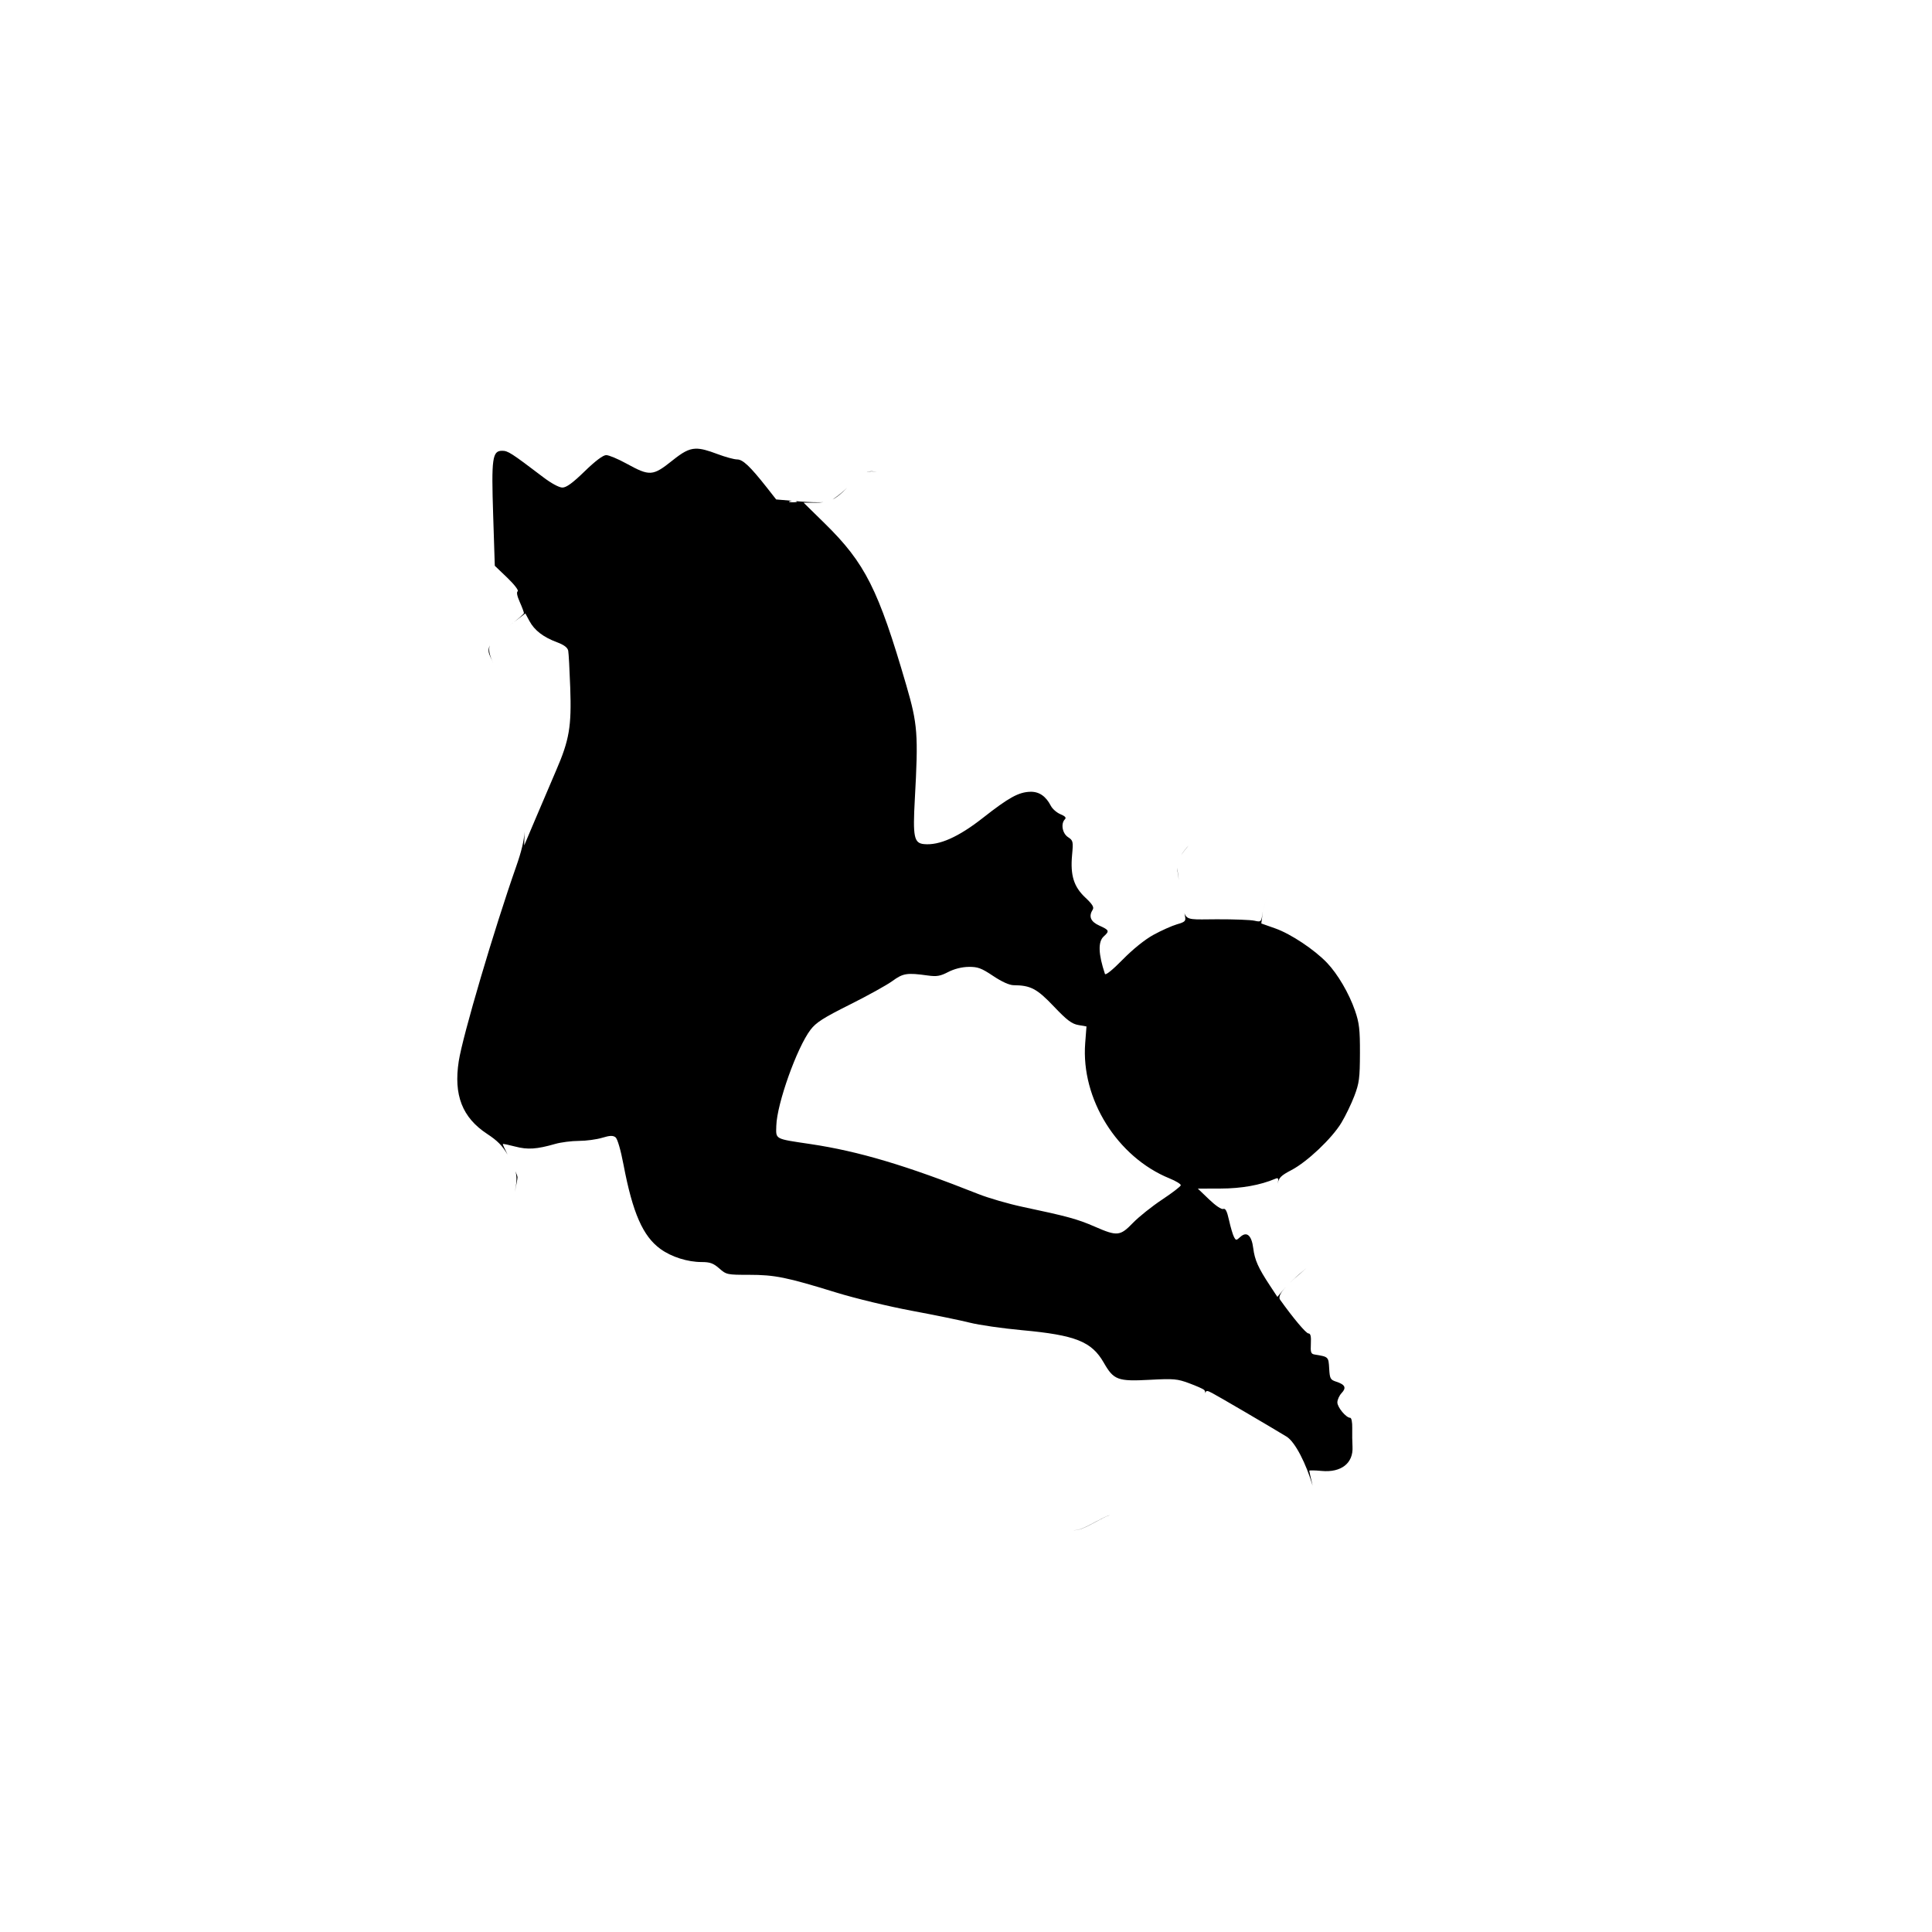 <?xml version="1.0" encoding="UTF-8" standalone="no"?>
<!-- Created with Inkscape (http://www.inkscape.org/) -->

<svg
   xmlns:dc="http://purl.org/dc/elements/1.1/"
   xmlns:cc="http://creativecommons.org/ns#"
   xmlns:rdf="http://www.w3.org/1999/02/22-rdf-syntax-ns#"
   xmlns:svg="http://www.w3.org/2000/svg"
   xmlns="http://www.w3.org/2000/svg"
   xmlns:sodipodi="http://sodipodi.sourceforge.net/DTD/sodipodi-0.dtd"
   xmlns:inkscape="http://www.inkscape.org/namespaces/inkscape"
   id="svg3481"
   sodipodi:version="0.32"
   inkscape:version="0.47 r22583"
   width="1080"
   height="1080"
   version="1.0"
   sodipodi:docname="SoccerFeet.svg"
   inkscape:output_extension="org.inkscape.output.svg.inkscape">
  <defs
     id="defs3484">
    <inkscape:perspective
       sodipodi:type="inkscape:persp3d"
       inkscape:vp_x="0 : 526.18109 : 1"
       inkscape:vp_y="0 : 1000 : 0"
       inkscape:vp_z="744.09448 : 526.18109 : 1"
       inkscape:persp3d-origin="372.04724 : 350.78739 : 1"
       id="perspective3488" />
    <inkscape:perspective
       id="perspective2973"
       inkscape:persp3d-origin="0.5 : 0.33333333 : 1"
       inkscape:vp_z="1 : 0.5 : 1"
       inkscape:vp_y="0 : 1000 : 0"
       inkscape:vp_x="0 : 0.5 : 1"
       sodipodi:type="inkscape:persp3d" />
    <inkscape:perspective
       id="perspective3002"
       inkscape:persp3d-origin="162.6555 : 4.9960629 : 1"
       inkscape:vp_z="325.311 : 7.4940944 : 1"
       inkscape:vp_y="0 : 1000 : 0"
       inkscape:vp_x="0 : 7.4940944 : 1"
       sodipodi:type="inkscape:persp3d" />
    <inkscape:perspective
       id="perspective3014"
       inkscape:persp3d-origin="162.6555 : 4.9960629 : 1"
       inkscape:vp_z="325.311 : 7.4940944 : 1"
       inkscape:vp_y="0 : 1000 : 0"
       inkscape:vp_x="0 : 7.4940944 : 1"
       sodipodi:type="inkscape:persp3d" />
    <inkscape:perspective
       id="perspective3026"
       inkscape:persp3d-origin="0.5 : 0.33333333 : 1"
       inkscape:vp_z="1 : 0.5 : 1"
       inkscape:vp_y="0 : 1000 : 0"
       inkscape:vp_x="0 : 0.5 : 1"
       sodipodi:type="inkscape:persp3d" />
    <inkscape:perspective
       id="perspective3101"
       inkscape:persp3d-origin="0.5 : 0.33333333 : 1"
       inkscape:vp_z="1 : 0.5 : 1"
       inkscape:vp_y="0 : 1000 : 0"
       inkscape:vp_x="0 : 0.5 : 1"
       sodipodi:type="inkscape:persp3d" />
    <inkscape:perspective
       id="perspective3133"
       inkscape:persp3d-origin="0.5 : 0.33333333 : 1"
       inkscape:vp_z="1 : 0.5 : 1"
       inkscape:vp_y="0 : 1000 : 0"
       inkscape:vp_x="0 : 0.5 : 1"
       sodipodi:type="inkscape:persp3d" />
    <inkscape:perspective
       id="perspective3156"
       inkscape:persp3d-origin="0.5 : 0.33333333 : 1"
       inkscape:vp_z="1 : 0.5 : 1"
       inkscape:vp_y="0 : 1000 : 0"
       inkscape:vp_x="0 : 0.5 : 1"
       sodipodi:type="inkscape:persp3d" />
    <inkscape:perspective
       id="perspective3179"
       inkscape:persp3d-origin="0.5 : 0.33333333 : 1"
       inkscape:vp_z="1 : 0.5 : 1"
       inkscape:vp_y="0 : 1000 : 0"
       inkscape:vp_x="0 : 0.5 : 1"
       sodipodi:type="inkscape:persp3d" />
    <inkscape:perspective
       id="perspective3262"
       inkscape:persp3d-origin="0.5 : 0.33333333 : 1"
       inkscape:vp_z="1 : 0.5 : 1"
       inkscape:vp_y="0 : 1000 : 0"
       inkscape:vp_x="0 : 0.5 : 1"
       sodipodi:type="inkscape:persp3d" />
    <inkscape:perspective
       id="perspective3276"
       inkscape:persp3d-origin="0.5 : 0.33333333 : 1"
       inkscape:vp_z="1 : 0.5 : 1"
       inkscape:vp_y="0 : 1000 : 0"
       inkscape:vp_x="0 : 0.5 : 1"
       sodipodi:type="inkscape:persp3d" />
    <inkscape:perspective
       id="perspective3382"
       inkscape:persp3d-origin="0.5 : 0.33333333 : 1"
       inkscape:vp_z="1 : 0.5 : 1"
       inkscape:vp_y="0 : 1000 : 0"
       inkscape:vp_x="0 : 0.5 : 1"
       sodipodi:type="inkscape:persp3d" />
    <inkscape:perspective
       id="perspective3404"
       inkscape:persp3d-origin="0.5 : 0.33333333 : 1"
       inkscape:vp_z="1 : 0.5 : 1"
       inkscape:vp_y="0 : 1000 : 0"
       inkscape:vp_x="0 : 0.5 : 1"
       sodipodi:type="inkscape:persp3d" />
    <inkscape:perspective
       id="perspective3426"
       inkscape:persp3d-origin="0.5 : 0.33333333 : 1"
       inkscape:vp_z="1 : 0.5 : 1"
       inkscape:vp_y="0 : 1000 : 0"
       inkscape:vp_x="0 : 0.5 : 1"
       sodipodi:type="inkscape:persp3d" />
    <inkscape:perspective
       id="perspective3448"
       inkscape:persp3d-origin="0.5 : 0.33333333 : 1"
       inkscape:vp_z="1 : 0.5 : 1"
       inkscape:vp_y="0 : 1000 : 0"
       inkscape:vp_x="0 : 0.5 : 1"
       sodipodi:type="inkscape:persp3d" />
    <inkscape:perspective
       id="perspective3470"
       inkscape:persp3d-origin="0.5 : 0.33333333 : 1"
       inkscape:vp_z="1 : 0.5 : 1"
       inkscape:vp_y="0 : 1000 : 0"
       inkscape:vp_x="0 : 0.5 : 1"
       sodipodi:type="inkscape:persp3d" />
    <inkscape:perspective
       id="perspective3492"
       inkscape:persp3d-origin="0.5 : 0.33333333 : 1"
       inkscape:vp_z="1 : 0.5 : 1"
       inkscape:vp_y="0 : 1000 : 0"
       inkscape:vp_x="0 : 0.5 : 1"
       sodipodi:type="inkscape:persp3d" />
    <inkscape:perspective
       id="perspective3514"
       inkscape:persp3d-origin="0.5 : 0.33333333 : 1"
       inkscape:vp_z="1 : 0.5 : 1"
       inkscape:vp_y="0 : 1000 : 0"
       inkscape:vp_x="0 : 0.5 : 1"
       sodipodi:type="inkscape:persp3d" />
    <inkscape:perspective
       id="perspective3536"
       inkscape:persp3d-origin="0.5 : 0.33333333 : 1"
       inkscape:vp_z="1 : 0.5 : 1"
       inkscape:vp_y="0 : 1000 : 0"
       inkscape:vp_x="0 : 0.5 : 1"
       sodipodi:type="inkscape:persp3d" />
    <inkscape:perspective
       id="perspective3558"
       inkscape:persp3d-origin="0.5 : 0.33333333 : 1"
       inkscape:vp_z="1 : 0.5 : 1"
       inkscape:vp_y="0 : 1000 : 0"
       inkscape:vp_x="0 : 0.5 : 1"
       sodipodi:type="inkscape:persp3d" />
    <inkscape:perspective
       id="perspective3580"
       inkscape:persp3d-origin="0.5 : 0.33333333 : 1"
       inkscape:vp_z="1 : 0.5 : 1"
       inkscape:vp_y="0 : 1000 : 0"
       inkscape:vp_x="0 : 0.5 : 1"
       sodipodi:type="inkscape:persp3d" />
  </defs>
  <sodipodi:namedview
     inkscape:window-height="1002"
     inkscape:window-width="1280"
     inkscape:pageshadow="2"
     inkscape:pageopacity="0.0"
     guidetolerance="10.0"
     gridtolerance="10.0"
     objecttolerance="10.0"
     borderopacity="1.0"
     bordercolor="#666666"
     pagecolor="#ffffff"
     id="base"
     showgrid="false"
     inkscape:zoom="0.48777273"
     inkscape:cx="298.22752"
     inkscape:cy="414.33925"
     inkscape:window-x="1276"
     inkscape:window-y="92"
     inkscape:current-layer="svg3481"
     units="in"
     inkscape:window-maximized="0" />
  <g
     id="1" />
  <g
     id="1-8" />
  <path
     style="fill:#000000"
     d="m 388.833,250.817 c -4.083,0.14 -7.445,2.209 -12.963,6.614 -10.987,8.77 -12.626,8.879 -25.698,1.701 -4.738,-2.602 -9.809,-4.724 -11.3,-4.724 -1.739,-1.3e-4 -6.077,3.252 -12.056,9.07 -6.693,6.513 -10.203,9.07 -12.434,9.07 -1.837,-1.1e-4 -6.182,-2.346 -10.657,-5.744 -17.99,-13.661 -19.77,-14.814 -23.015,-14.814 -5.506,-1.3e-4 -6.07,4.096 -5.026,36.091 l 0.907,28.193 7.029,6.727 c 3.862,3.711 6.453,7.106 5.782,7.521 -0.769,0.475 -0.345,2.667 1.134,5.971 1.291,2.884 2.343,5.706 2.343,6.236 0,0.53 -3.822,3.786 -8.503,7.256 l 9.297,-7.067 2.305,4.271 c 2.798,5.196 7.734,8.98 15.381,11.829 3.939,1.467 5.927,2.982 6.273,4.724 0.279,1.402 0.776,10.695 1.134,20.672 0.777,21.685 -0.511,29.251 -7.899,46.295 -2.807,6.477 -7.945,18.544 -11.451,26.832 l -6.387,15.079 0.189,-7.634 c -0.242,4.833 -1.749,11.091 -4.611,19.236 -12.393,35.271 -29.954,94.793 -32.161,108.992 -2.942,18.924 1.953,31.504 15.835,40.626 5.813,3.82 8.529,6.58 11.451,11.602 -1.653,-3.292 -2.784,-5.795 -2.645,-5.933 0.173,-0.173 3.296,0.475 6.954,1.436 6.962,1.83 12.04,1.471 22.297,-1.474 3.28,-0.942 9.266,-1.693 13.303,-1.701 4.036,-0.007 9.862,-0.798 12.963,-1.738 4.352,-1.321 6.073,-1.362 7.483,-0.265 1.087,0.847 2.886,7.023 4.459,15.306 5.133,27.021 10.829,39.996 20.672,47.126 6.124,4.436 15.142,7.294 23.015,7.294 4.685,0 6.564,0.693 9.864,3.59 3.957,3.475 4.424,3.552 16.666,3.552 14.394,0 21.058,1.377 48.449,9.826 10.79,3.328 29.658,7.877 42.554,10.279 12.743,2.374 27.313,5.361 32.388,6.651 5.075,1.291 18.192,3.192 29.138,4.195 29.911,2.74 38.95,6.33 45.728,18.178 5.541,9.685 7.799,10.52 25.698,9.561 13.438,-0.719 15.429,-0.528 22.033,1.927 3.991,1.484 7.731,3.132 8.314,3.666 0.493,0.452 0.719,1.117 0.68,1.965 0.487,-1.82 1.083,-1.586 3.93,-0.113 3.232,1.671 32.809,18.988 41.496,24.3 4.911,3.004 11.023,15.355 14.588,27.437 -1.047,-4.422 -1.89,-8.114 -1.89,-8.352 0,-0.28 3.129,-0.242 6.954,0.113 10.921,1.014 17.75,-4.337 17.233,-13.53 -0.145,-2.579 -0.224,-7.271 -0.15,-10.431 0.074,-3.244 -0.426,-5.744 -1.134,-5.744 -2.284,0 -7.18,-5.873 -7.18,-8.617 0,-1.484 1.081,-3.832 2.381,-5.215 2.796,-2.976 1.965,-4.734 -2.986,-6.349 -3.334,-1.088 -3.632,-1.666 -3.968,-7.407 -0.384,-6.56 -0.348,-6.516 -8.125,-7.785 -2.072,-0.338 -2.367,-1.203 -2.116,-6.085 0.213,-4.133 -0.173,-5.707 -1.361,-5.707 -1.323,0 -8.458,-8.485 -15.835,-18.82 -1,-1.401 0,-3.701 3.25,-7.218 -0.426,0.461 -0.903,0.951 -1.209,1.323 l -3.553,4.308 -4.233,-6.425 c -6.468,-9.806 -8.447,-14.237 -9.259,-20.748 -0.904,-7.246 -3.608,-9.654 -7.218,-6.387 -2.301,2.083 -2.468,2.094 -3.59,-0.038 -0.642,-1.219 -1.867,-5.369 -2.721,-9.221 -1.14,-5.148 -1.999,-6.829 -3.25,-6.349 -0.994,0.381 -4.283,-1.852 -7.936,-5.366 l -6.273,-6.009 12.736,-0.038 c 11.663,-0.024 22.181,-1.909 30.498,-5.442 1.789,-0.76 2.001,-0.344 1.398,2.721 0.622,-3.303 1.859,-4.564 7.672,-7.596 8.834,-4.607 22.675,-17.713 27.966,-26.492 2.246,-3.727 5.511,-10.444 7.218,-14.928 2.741,-7.199 3.092,-10.002 3.137,-23.884 0.043,-13.29 -0.394,-16.96 -2.721,-23.733 -3.329,-9.691 -9.686,-20.557 -15.722,-26.87 -6.989,-7.31 -20.15,-16.089 -28.797,-19.161 l -7.899,-2.797 0.718,-5.593 c 0.044,-0.337 0.078,-0.699 0.152,-1.096 -0.035,0.196 -0.087,0.465 -0.113,0.642 -0.789,5.26 -0.87,5.335 -4.611,4.497 -2.091,-0.468 -11.589,-0.827 -21.088,-0.794 -13.504,0.047 -16.63,0.769 -18.027,-3.439 0.098,0.526 0.233,1.321 0.302,1.663 0.57,2.81 0.141,3.24 -4.535,4.611 -2.855,0.837 -8.753,3.489 -13.076,5.858 -4.808,2.635 -11.494,8.02 -17.233,13.87 -5.701,5.811 -9.581,8.935 -9.901,7.974 -3.703,-11.102 -3.941,-17.986 -0.68,-20.937 3.329,-3.013 3.114,-3.552 -2.419,-6.047 -4.941,-2.228 -6.146,-5.134 -3.704,-8.994 0.815,-1.288 -0.257,-3.038 -4.119,-6.651 -6.479,-6.062 -8.489,-12.445 -7.445,-23.809 0.699,-7.608 0.594,-8.14 -2.267,-10.015 -3.194,-2.093 -4.146,-7.569 -1.739,-9.977 0.896,-0.896 0.139,-1.744 -2.494,-2.834 -2.064,-0.855 -4.468,-2.949 -5.366,-4.686 -2.791,-5.396 -6.542,-7.989 -11.451,-7.861 -6.545,0.172 -12.03,3.203 -26.53,14.588 -13.665,10.729 -24.405,15.499 -32.955,14.663 -5.579,-0.545 -6.272,-4.03 -5.102,-25.169 2.01,-36.301 1.579,-41.817 -4.799,-63.717 -15.575,-53.479 -22.969,-68.184 -45.464,-90.285 l -11.904,-11.678 6.538,0 c 1.671,0 3.145,-0.075 4.497,-0.265 -3.176,0.12 -8.411,-0.02 -13.567,-0.454 l -2.041,-0.189 c 0.1,0.02 0.207,0.051 0.302,0.075 1.177,0.307 0.484,0.58 -1.512,0.605 -1.995,0.025 -2.935,-0.236 -2.116,-0.567 0.377,-0.153 0.914,-0.245 1.512,-0.264 l -8.957,-0.756 -5.215,-6.651 c -9.454,-11.978 -13.441,-15.721 -16.628,-15.721 -1.658,-1.3e-4 -6.617,-1.361 -11.035,-3.023 -5.385,-2.027 -8.993,-3.094 -12.169,-2.986 z m 329.999,468.544 c 0.649,-0.703 1.36,-1.425 2.192,-2.23 -0.827,0.812 -1.554,1.541 -2.192,2.23 z m 2.192,-2.23 c 1.664,-1.61 3.701,-3.43 6.122,-5.48 1.065,-0.901 2.178,-1.886 3.25,-2.872 -0.785,0.697 -1.58,1.382 -2.343,2.003 -2.297,1.869 -4.875,4.234 -7.029,6.349 z M 487.394,263.439 c -1.024,-0.017 -1.972,0.166 -2.986,0.567 1.833,-0.618 3.631,-0.599 5.782,-0.151 -1.006,-0.228 -1.95,-0.401 -2.797,-0.416 z m -13.832,9.221 c -2.757,2.624 -5.837,5.075 -8.125,6.538 2.516,-1.255 4.985,-3.351 8.125,-6.538 z M 284.301,350.058 c -1.264,0.939 -2.401,1.824 -3.439,2.683 1.054,-0.848 2.137,-1.692 3.439,-2.683 z m -10.506,10.695 c -0.658,1.479 -0.828,2.86 -0.529,4.195 0.173,0.771 1.152,3.029 2.456,5.744 -2.037,-4.371 -2.782,-7.286 -1.927,-9.939 z m 16.099,91.154 c 0.784,1.202 1.422,2.262 1.89,3.175 -0.467,-0.909 -1.104,-1.975 -1.89,-3.175 z m 2.683,4.989 c 0.146,0.416 0.246,0.827 0.34,1.247 -0.093,-0.423 -0.197,-0.832 -0.34,-1.247 z m 372.061,15.495 c -1.949,2.202 -3.453,4.085 -4.46,5.782 1.116,-1.697 2.716,-3.764 4.46,-5.782 z m -6.462,12.585 c -0.019,1.175 0.087,2.413 0.302,3.817 0.141,0.924 0.365,2.174 0.529,3.212 -0.516,-3.414 -0.778,-5.51 -0.832,-7.029 z m 51.322,12.774 c -0.41,1.015 -0.814,2.131 -1.209,3.288 0.393,-1.158 0.801,-2.282 1.209,-3.288 z m -1.209,3.288 c -0.996,2.91 -1.841,5.935 -2.267,8.125 0.448,-2.283 1.316,-5.318 2.267,-8.125 z m -166.889,39.455 c 5.176,-0.075 7.168,0.664 13.756,5.064 4.898,3.271 9.075,5.159 11.489,5.177 9.503,0.072 13.023,1.946 22.448,11.867 7.334,7.719 10.061,9.757 13.719,10.393 l 4.535,0.794 -0.718,9.335 c -2.419,31.204 17.87,63.703 47.164,75.622 3.525,1.434 6.347,3.161 6.274,3.817 -0.074,0.656 -4.777,4.26 -10.431,8.012 -5.654,3.752 -12.988,9.593 -16.288,13 -7.233,7.467 -8.785,7.615 -21.466,2.079 -9.619,-4.199 -15.324,-5.733 -40.173,-10.997 -7.935,-1.681 -19.091,-4.92 -24.791,-7.18 -40.328,-15.99 -66.914,-23.912 -93.799,-27.928 -20.338,-3.038 -19.378,-2.509 -19.16,-10.279 0.344,-12.307 11.536,-43.68 19.123,-53.627 3.107,-4.074 7.148,-6.659 21.957,-14.059 9.986,-4.99 20.686,-10.911 23.809,-13.189 5.981,-4.363 8.146,-4.703 19.69,-3.099 5.103,0.709 7.037,0.374 11.489,-1.927 3.355,-1.735 7.585,-2.818 11.375,-2.872 z M 288.155,654.736 c 0.912,3.31 0.684,6.482 -0.378,11.564 0.89,-4.057 1.519,-7.391 1.512,-8.201 -0.006,-0.507 -0.482,-1.763 -1.134,-3.363 z m 425.877,8.125 c -0.098,0.771 -0.13,1.496 -0.076,2.23 -0.054,-0.724 -0.019,-1.463 0.076,-2.23 z m 0.076,3.326 c 0.134,0.703 0.341,1.409 0.642,2.116 -0.293,-0.7 -0.512,-1.416 -0.642,-2.116 z m 0.642,2.116 c 0.302,0.708 0.683,1.416 1.172,2.154 -0.484,-0.739 -0.874,-1.442 -1.172,-2.154 z M 666.642,790.674 c -1.406,1.553 -2.509,2.82 -3.477,3.968 0.965,-1.145 2.077,-2.421 3.477,-3.968 z m -5.744,6.84 c -0.837,1.192 -1.427,2.229 -1.89,3.363 0.459,-1.122 1.063,-2.183 1.89,-3.363 z m -40.778,49.507 c -2.122,0.754 -4.504,1.935 -7.52,3.59 -6.393,3.508 -10.1,5.176 -13.114,4.724 3.058,0.496 6.808,-1.16 13.265,-4.724 3.001,-1.656 5.341,-2.837 7.445,-3.59 -0.024,0.007 -0.052,-0.009 -0.076,0 z m -20.634,8.314 c -0.377,-0.057 -0.738,-0.141 -1.096,-0.265 0.351,0.123 0.727,0.205 1.096,0.265 z"
     id="path3627" />
</svg>
